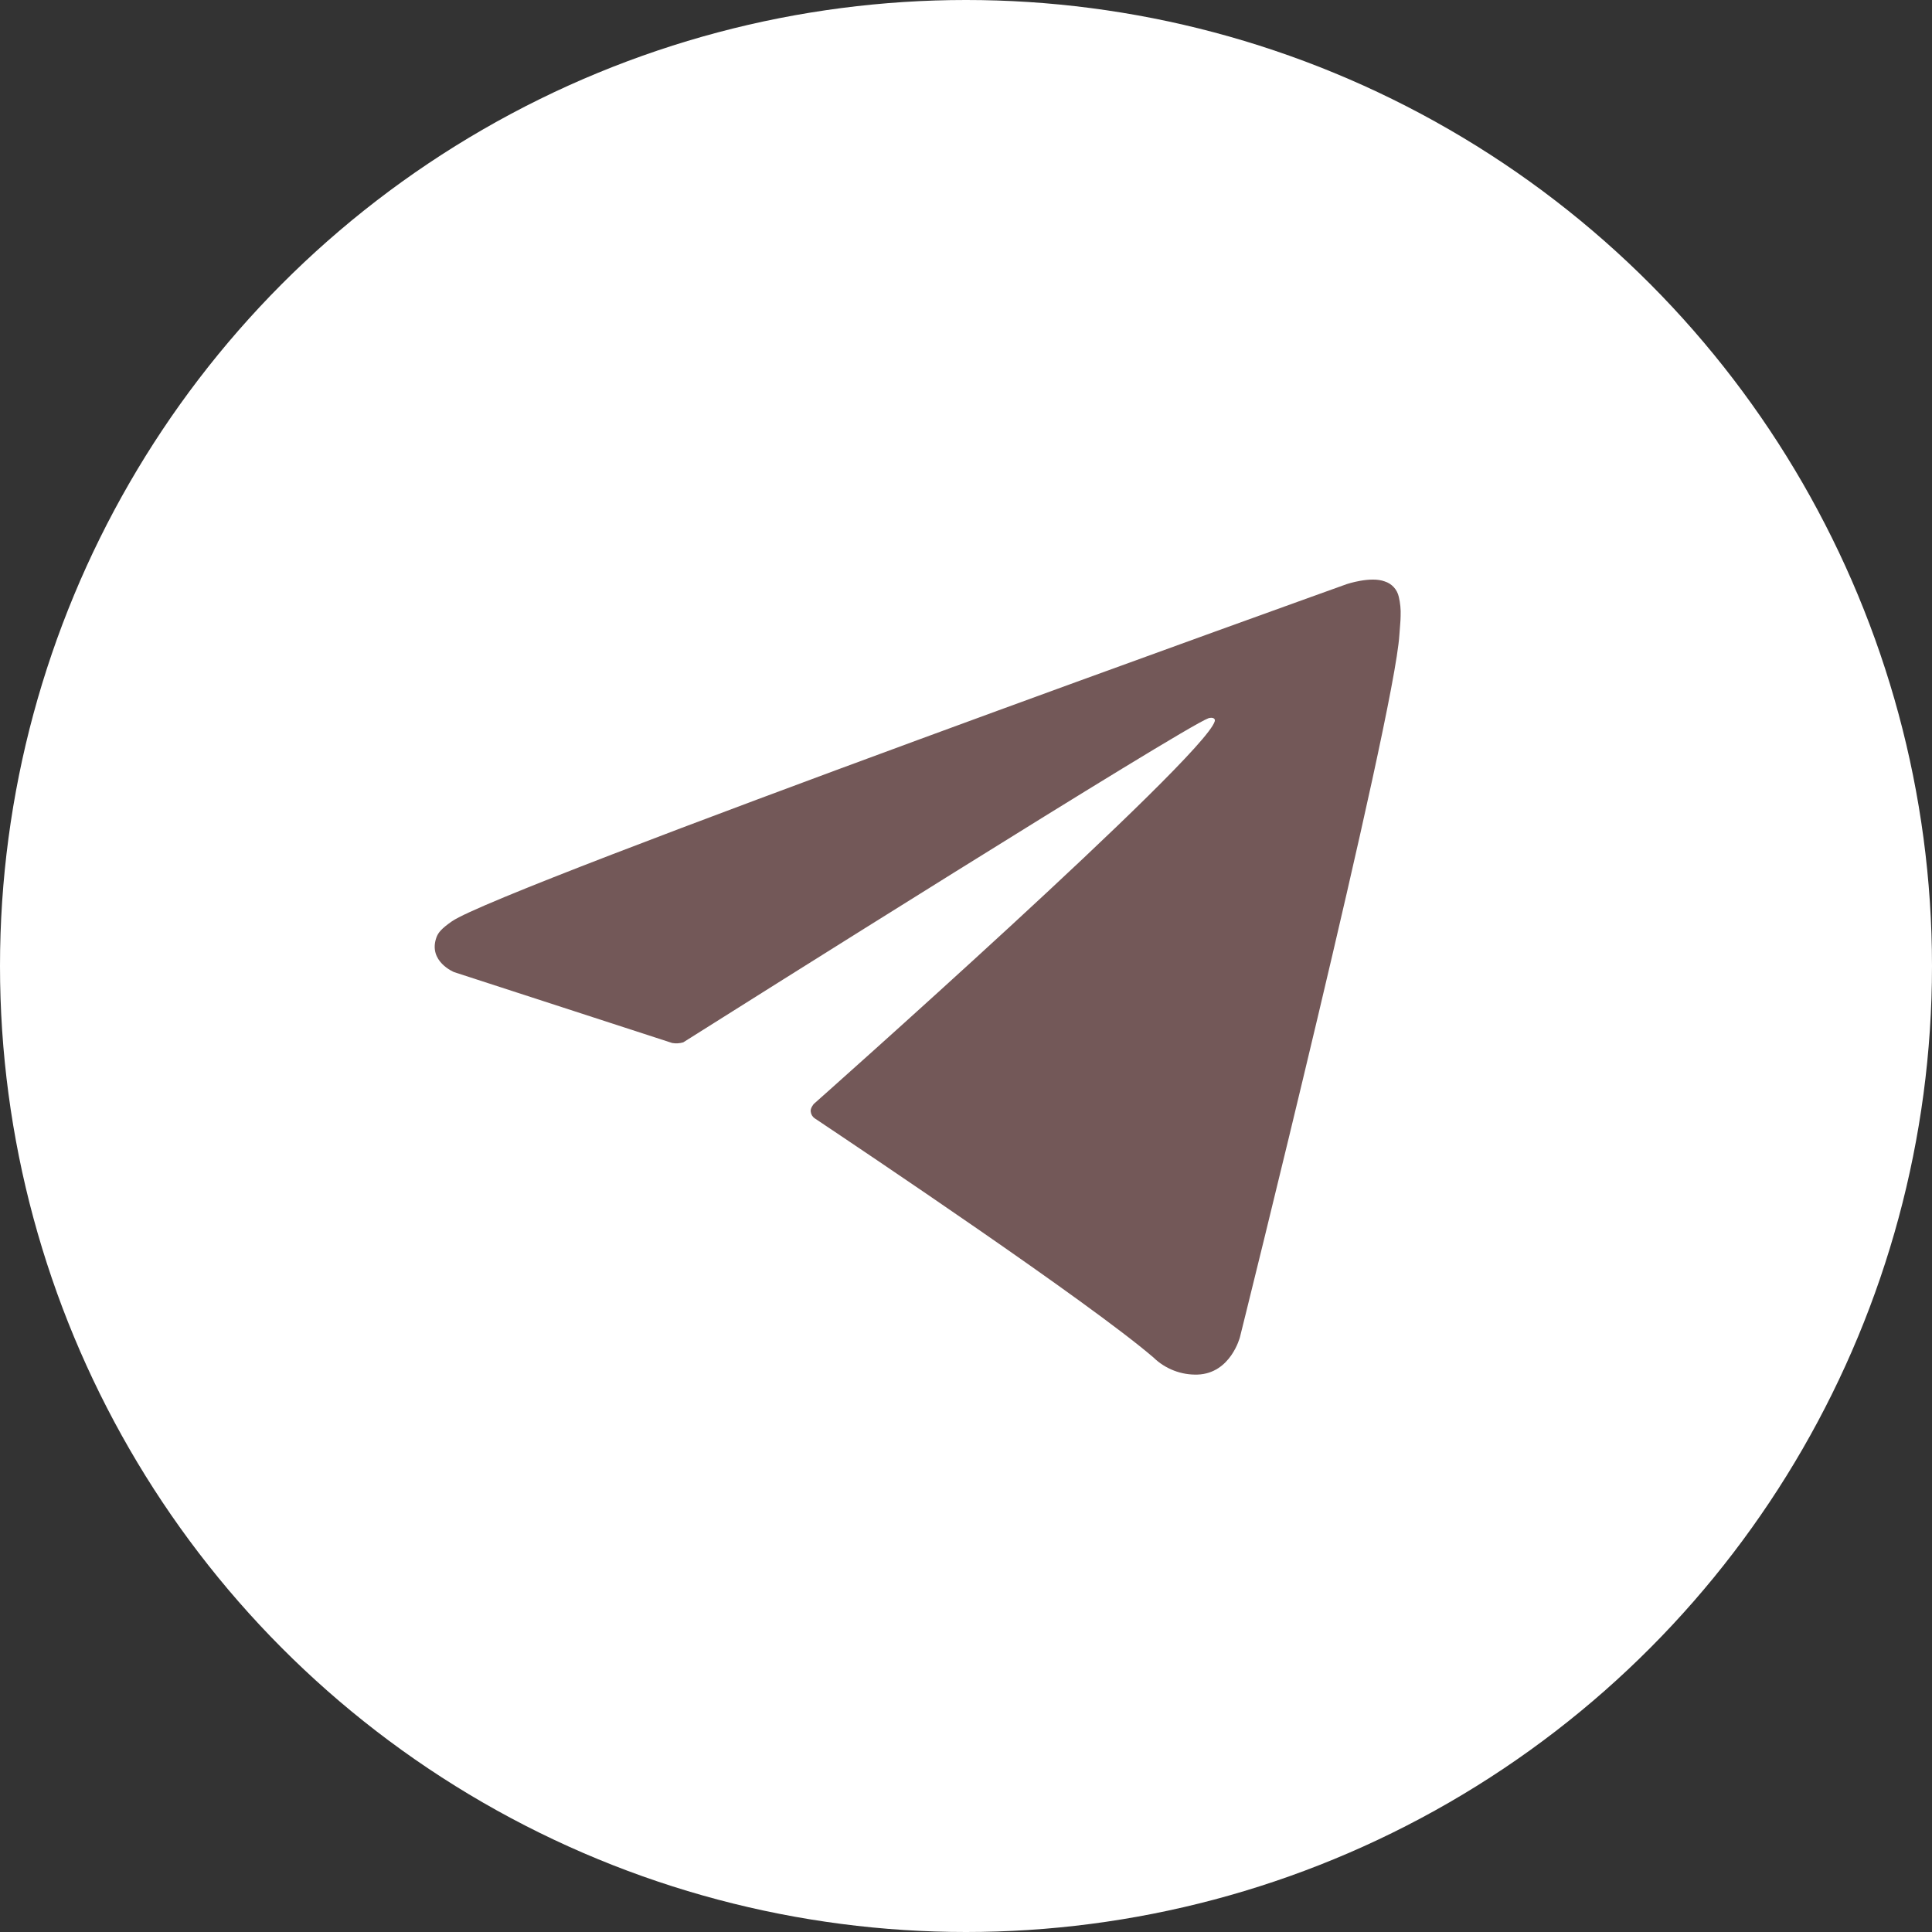 <?xml version="1.0" encoding="UTF-8"?> <svg xmlns="http://www.w3.org/2000/svg" width="50" height="50" viewBox="0 0 50 50" fill="none"><rect x="0" y="0" width="50" height="50" fill="#333333" stroke="none"/><circle cx="25" cy="25" r="25" fill="white"></circle><path d="M17.397 26.993L11.751 25.158C11.751 25.158 11.076 24.884 11.293 24.265C11.338 24.137 11.428 24.029 11.698 23.842C12.949 22.972 34.853 15.117 34.853 15.117C34.853 15.117 35.471 14.909 35.836 15.047C35.926 15.075 36.008 15.127 36.071 15.196C36.135 15.265 36.179 15.351 36.2 15.443C36.239 15.605 36.255 15.773 36.248 15.94C36.247 16.085 36.229 16.219 36.216 16.429C36.083 18.576 32.09 34.604 32.09 34.604C32.09 34.604 31.851 35.542 30.996 35.574C30.785 35.581 30.576 35.546 30.38 35.47C30.183 35.394 30.004 35.28 29.853 35.133C28.174 33.692 22.369 29.8 21.087 28.944C21.058 28.925 21.034 28.899 21.015 28.869C20.997 28.839 20.986 28.806 20.982 28.771C20.964 28.681 21.062 28.569 21.062 28.569C21.062 28.569 31.169 19.606 31.438 18.665C31.459 18.592 31.38 18.556 31.274 18.588C30.603 18.834 18.966 26.166 17.682 26.976C17.589 27.004 17.492 27.009 17.397 26.993Z" fill="#735858"></path></svg> 
